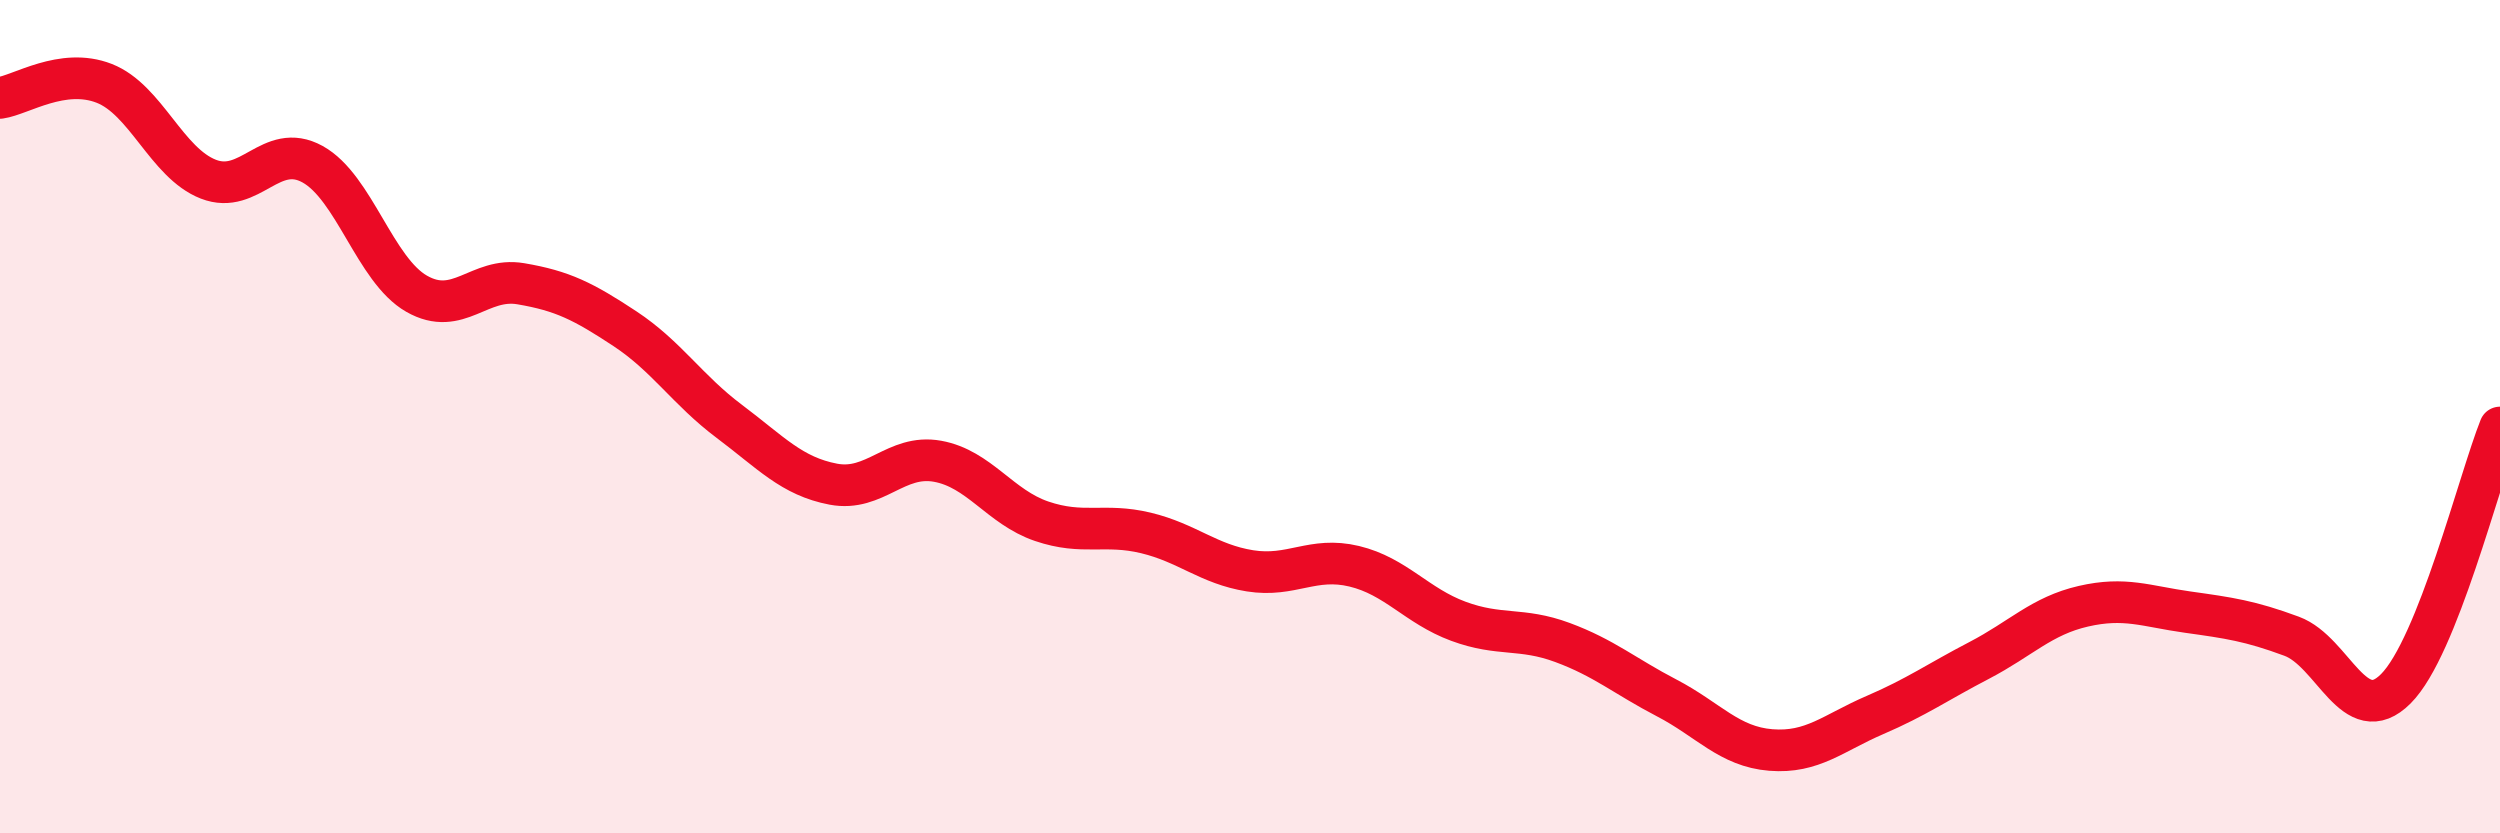 
    <svg width="60" height="20" viewBox="0 0 60 20" xmlns="http://www.w3.org/2000/svg">
      <path
        d="M 0,2.35 C 0.5,2.28 1.5,1.61 2.5,2 C 3.5,2.39 4,3.91 5,4.3 C 6,4.69 6.5,3.39 7.5,3.94 C 8.5,4.49 9,6.48 10,7.05 C 11,7.62 11.5,6.64 12.5,6.81 C 13.5,6.98 14,7.23 15,7.89 C 16,8.55 16.5,9.36 17.5,10.11 C 18.5,10.86 19,11.43 20,11.62 C 21,11.81 21.5,10.89 22.5,11.07 C 23.5,11.25 24,12.17 25,12.51 C 26,12.85 26.5,12.55 27.5,12.79 C 28.5,13.03 29,13.54 30,13.7 C 31,13.86 31.5,13.35 32.5,13.59 C 33.5,13.83 34,14.54 35,14.91 C 36,15.28 36.5,15.05 37.5,15.42 C 38.5,15.79 39,16.23 40,16.75 C 41,17.27 41.5,17.92 42.5,18 C 43.5,18.08 44,17.59 45,17.16 C 46,16.73 46.5,16.37 47.5,15.85 C 48.5,15.33 49,14.78 50,14.55 C 51,14.32 51.5,14.55 52.5,14.69 C 53.5,14.83 54,14.9 55,15.27 C 56,15.64 56.5,17.53 57.5,16.53 C 58.5,15.53 59.5,11.51 60,10.26L60 20L0 20Z"
        fill="#EB0A25"
        opacity="0.1"
        stroke-linecap="round"
        stroke-linejoin="round"
      />
      <path
        d="M 0,2.35 C 0.5,2.28 1.5,1.61 2.5,2 C 3.5,2.39 4,3.91 5,4.3 C 6,4.69 6.5,3.39 7.5,3.94 C 8.5,4.49 9,6.48 10,7.05 C 11,7.62 11.5,6.64 12.5,6.81 C 13.5,6.98 14,7.23 15,7.89 C 16,8.55 16.5,9.36 17.5,10.11 C 18.5,10.86 19,11.43 20,11.62 C 21,11.81 21.5,10.89 22.5,11.07 C 23.5,11.25 24,12.17 25,12.51 C 26,12.85 26.5,12.55 27.5,12.79 C 28.5,13.03 29,13.54 30,13.7 C 31,13.86 31.5,13.35 32.5,13.59 C 33.5,13.83 34,14.54 35,14.91 C 36,15.28 36.5,15.05 37.5,15.42 C 38.5,15.79 39,16.23 40,16.75 C 41,17.27 41.5,17.92 42.5,18 C 43.5,18.08 44,17.59 45,17.16 C 46,16.73 46.5,16.37 47.5,15.85 C 48.5,15.33 49,14.78 50,14.55 C 51,14.32 51.5,14.55 52.5,14.69 C 53.5,14.83 54,14.9 55,15.27 C 56,15.64 56.5,17.53 57.5,16.53 C 58.5,15.53 59.5,11.51 60,10.26"
        stroke="#EB0A25"
        stroke-width="1"
        fill="none"
        stroke-linecap="round"
        stroke-linejoin="round"
      />
    </svg>
  